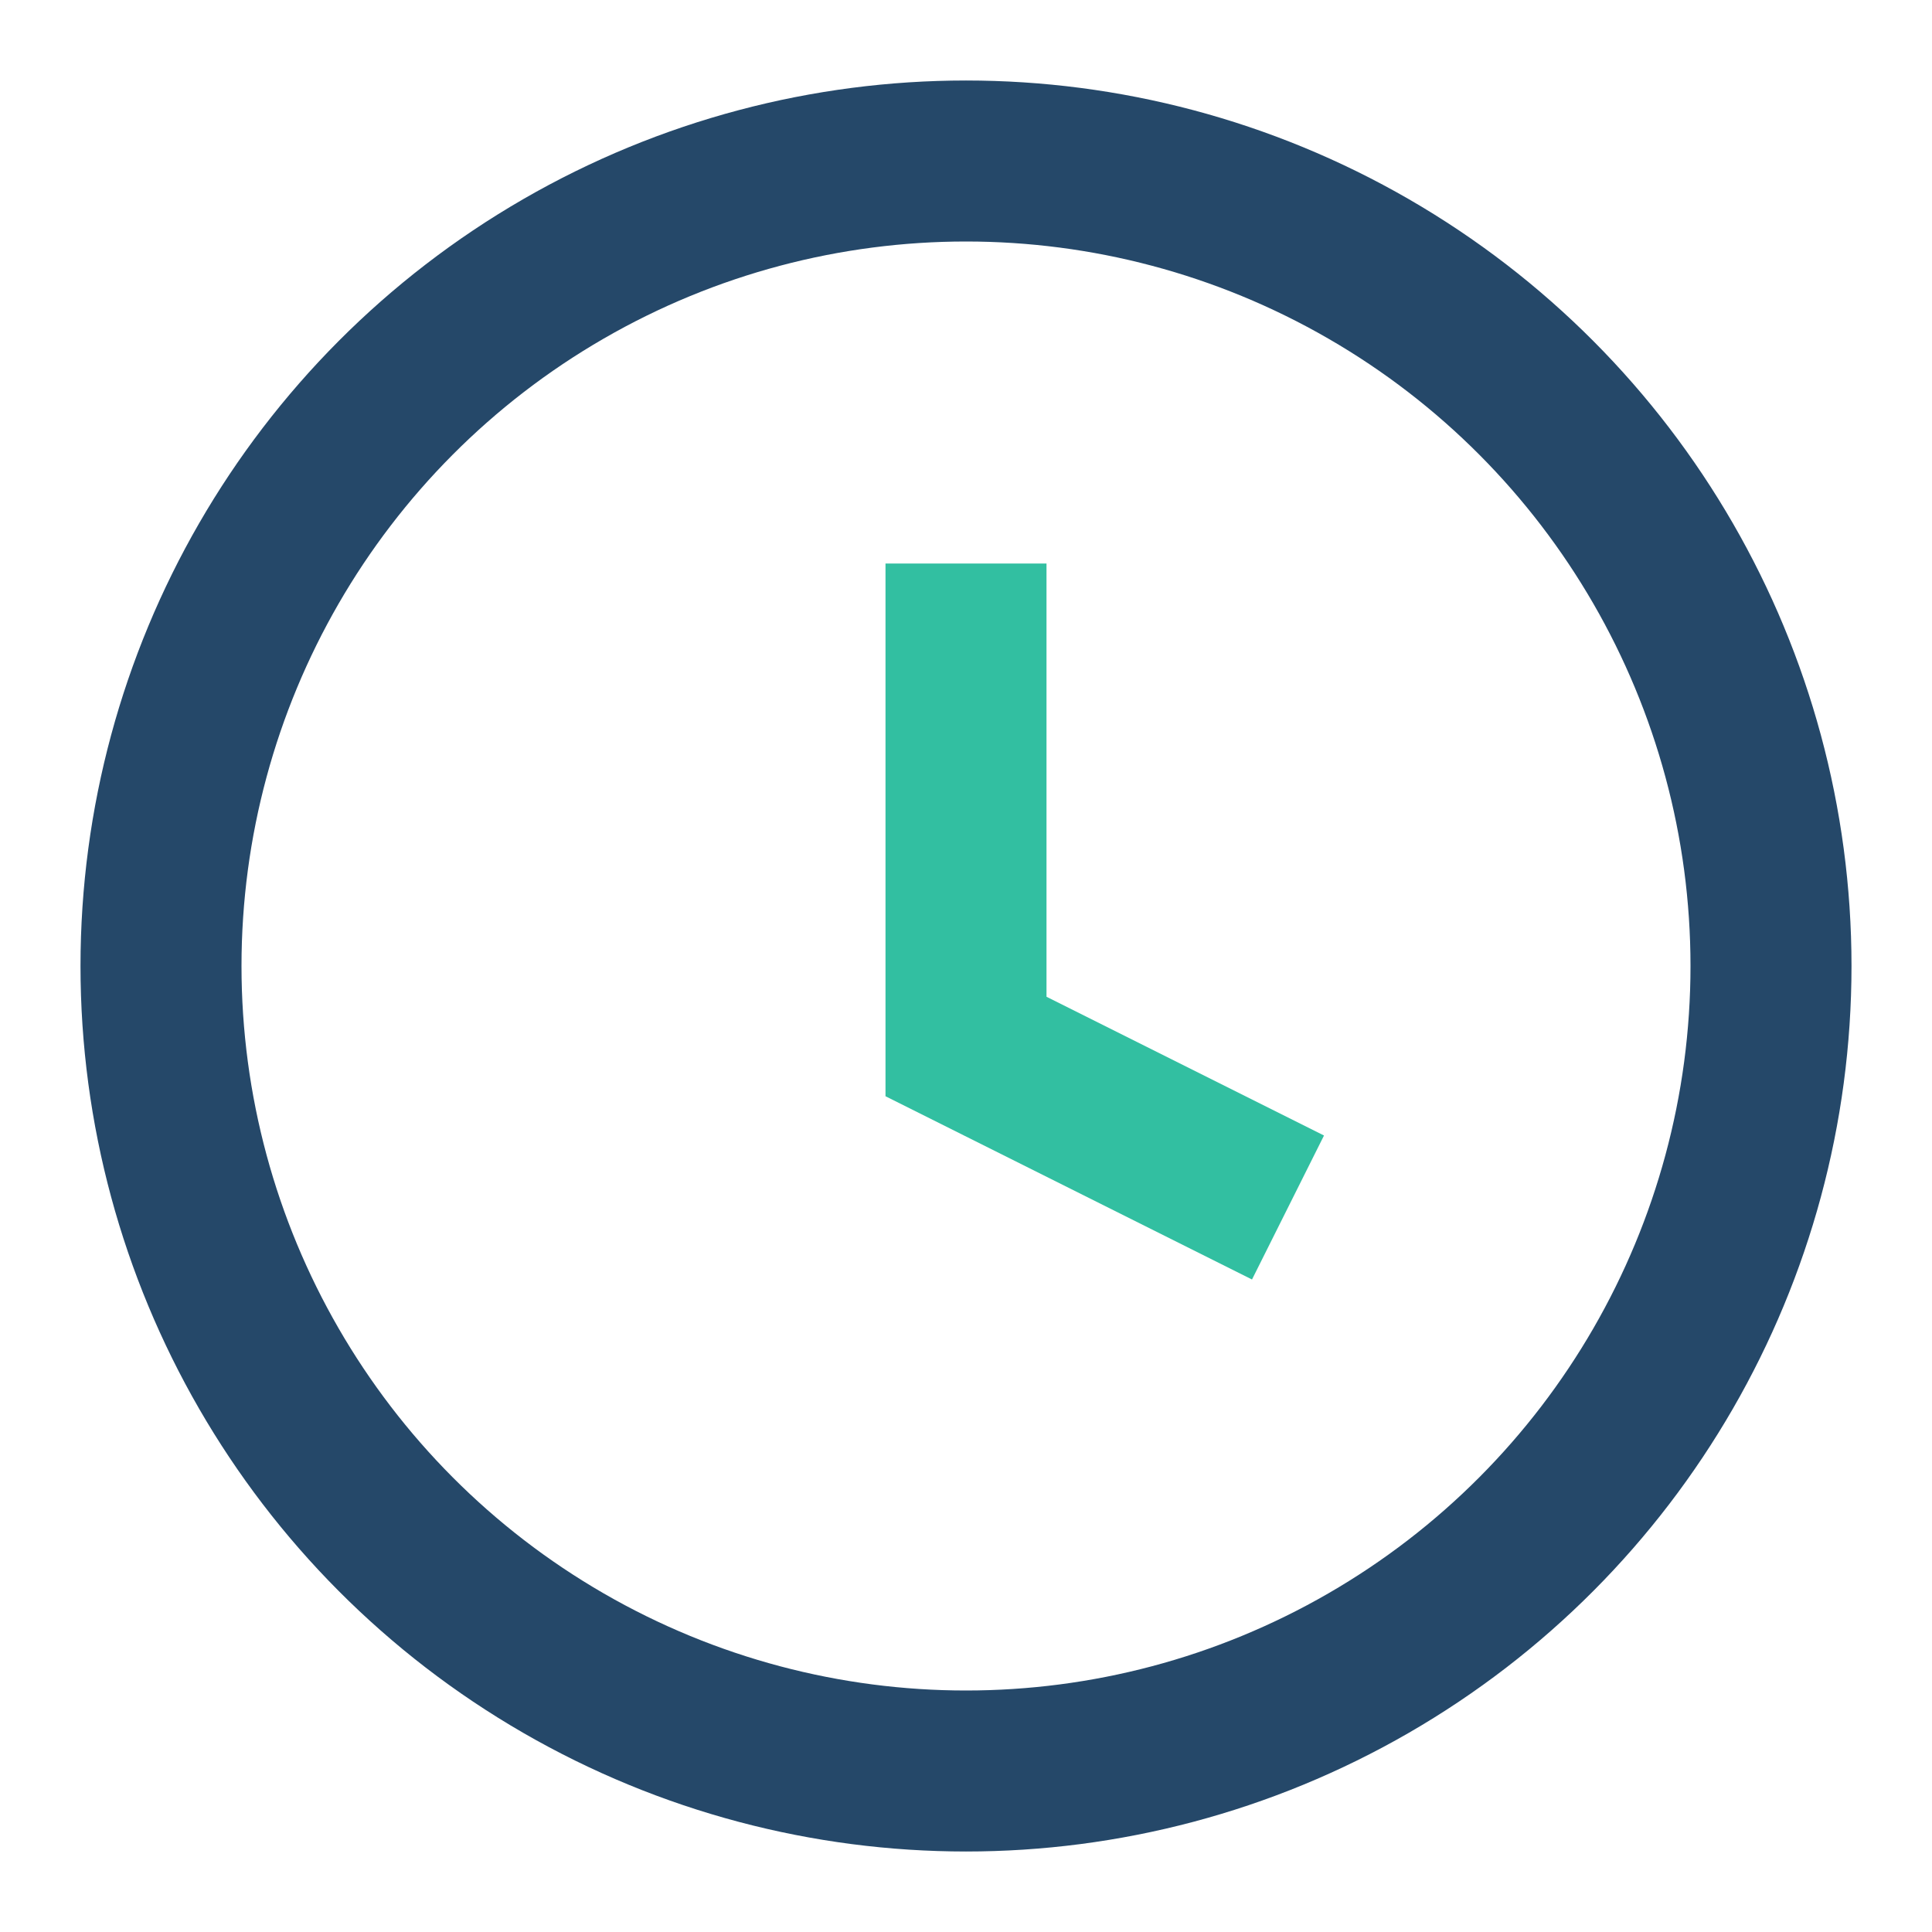 <?xml version="1.0" encoding="UTF-8"?>
<svg xmlns="http://www.w3.org/2000/svg" viewBox="0 0 24 24" width="32" height="32"><circle cx="12" cy="12" r="10" stroke="#254869" stroke-width="2" fill="none"/><path d="M12 7v6l4 2" stroke="#32BFA1" stroke-width="2" fill="none"/></svg>